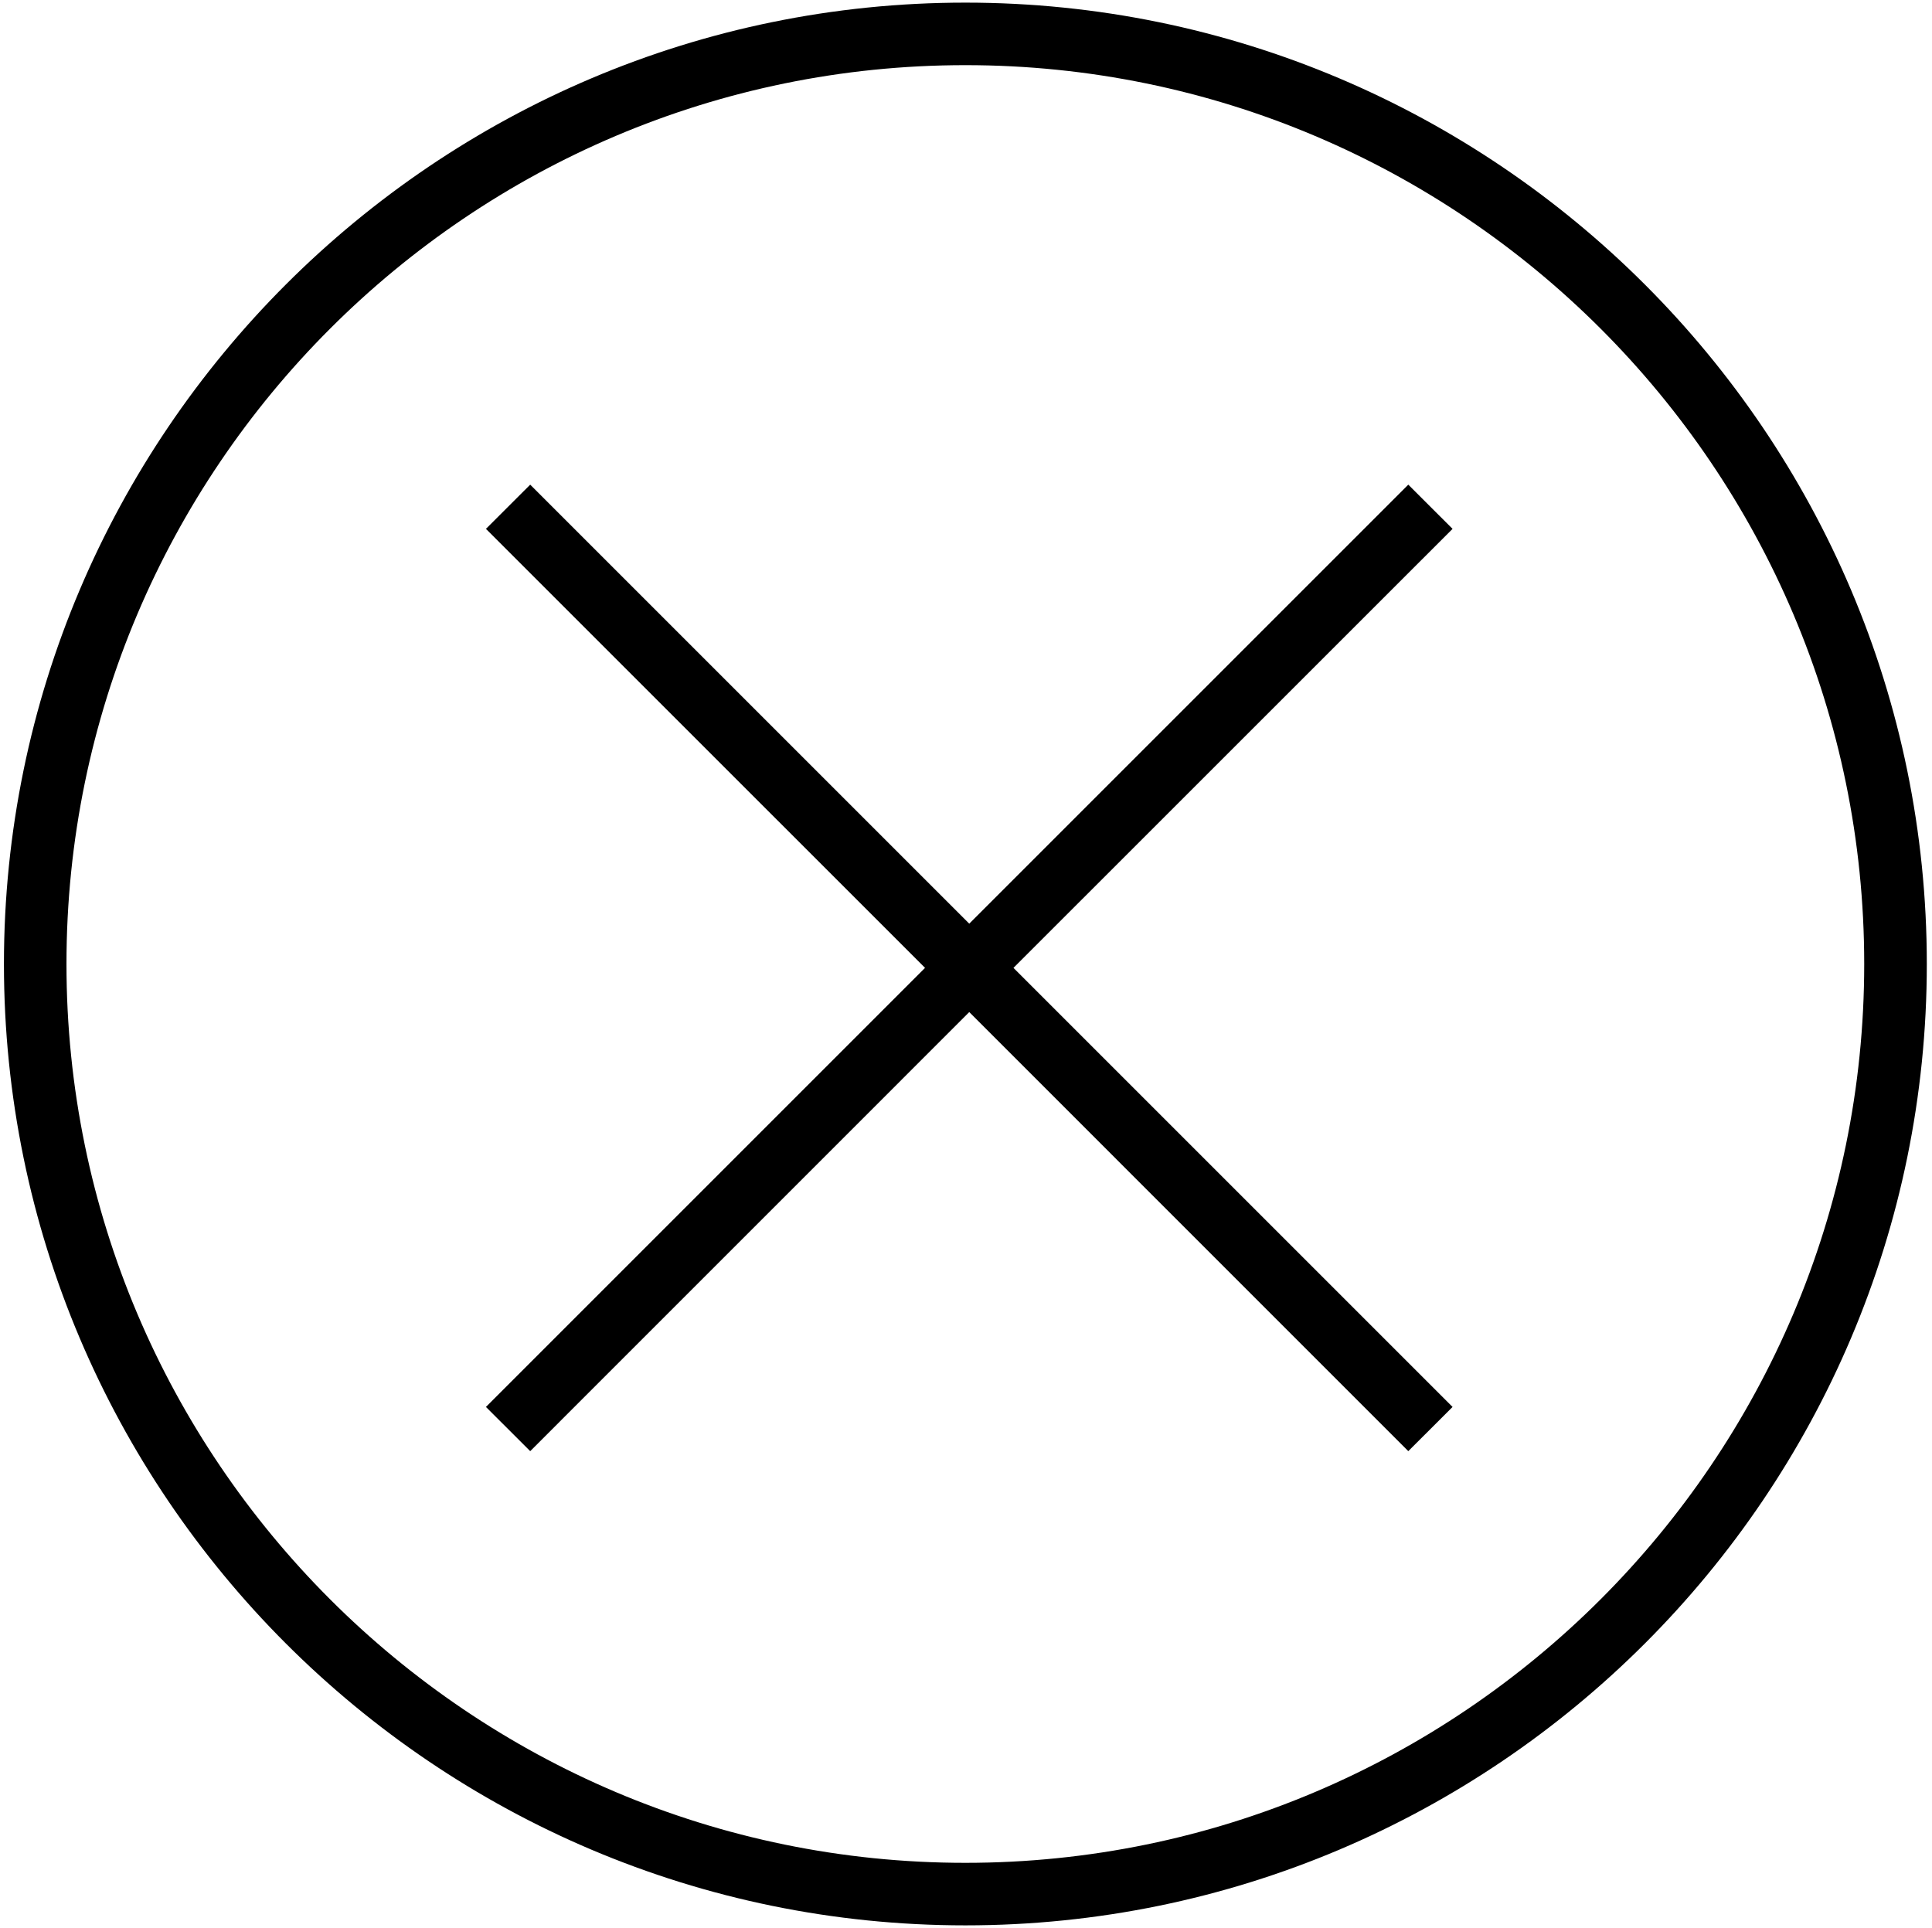 <?xml version="1.0" encoding="iso-8859-1"?>
<!-- Generator: Adobe Illustrator 21.1.0, SVG Export Plug-In . SVG Version: 6.00 Build 0)  -->
<svg version="1.1" id="Layer_1" xmlns="http://www.w3.org/2000/svg" xmlns:xlink="http://www.w3.org/1999/xlink" x="0px" y="0px"
	 viewBox="0 0 30.896 30.833" style="enable-background:new 0 0 30.896 30.833;" xml:space="preserve">
<g>
	<path d="M15.438,0.042c-8.478,0-15.375,6.897-15.375,15.375S6.96,30.792,15.438,30.792s15.375-6.897,15.375-15.375
		S23.915,0.042,15.438,0.042z M15.438,29.792c-7.927,0-14.375-6.449-14.375-14.375S7.511,1.042,15.438,1.042
		S29.812,7.49,29.812,15.417S23.364,29.792,15.438,29.792z"/>
	<polygon points="22.521,7.751 15.5,14.772 8.479,7.751 7.771,8.458 14.793,15.479 7.771,22.501 8.479,23.208 15.5,16.186 
		22.521,23.208 23.229,22.501 16.207,15.479 23.229,8.458 	"/>
</g>
<g>
</g>
<g>
</g>
<g>
</g>
<g>
</g>
<g>
</g>
<g>
</g>
</svg>
